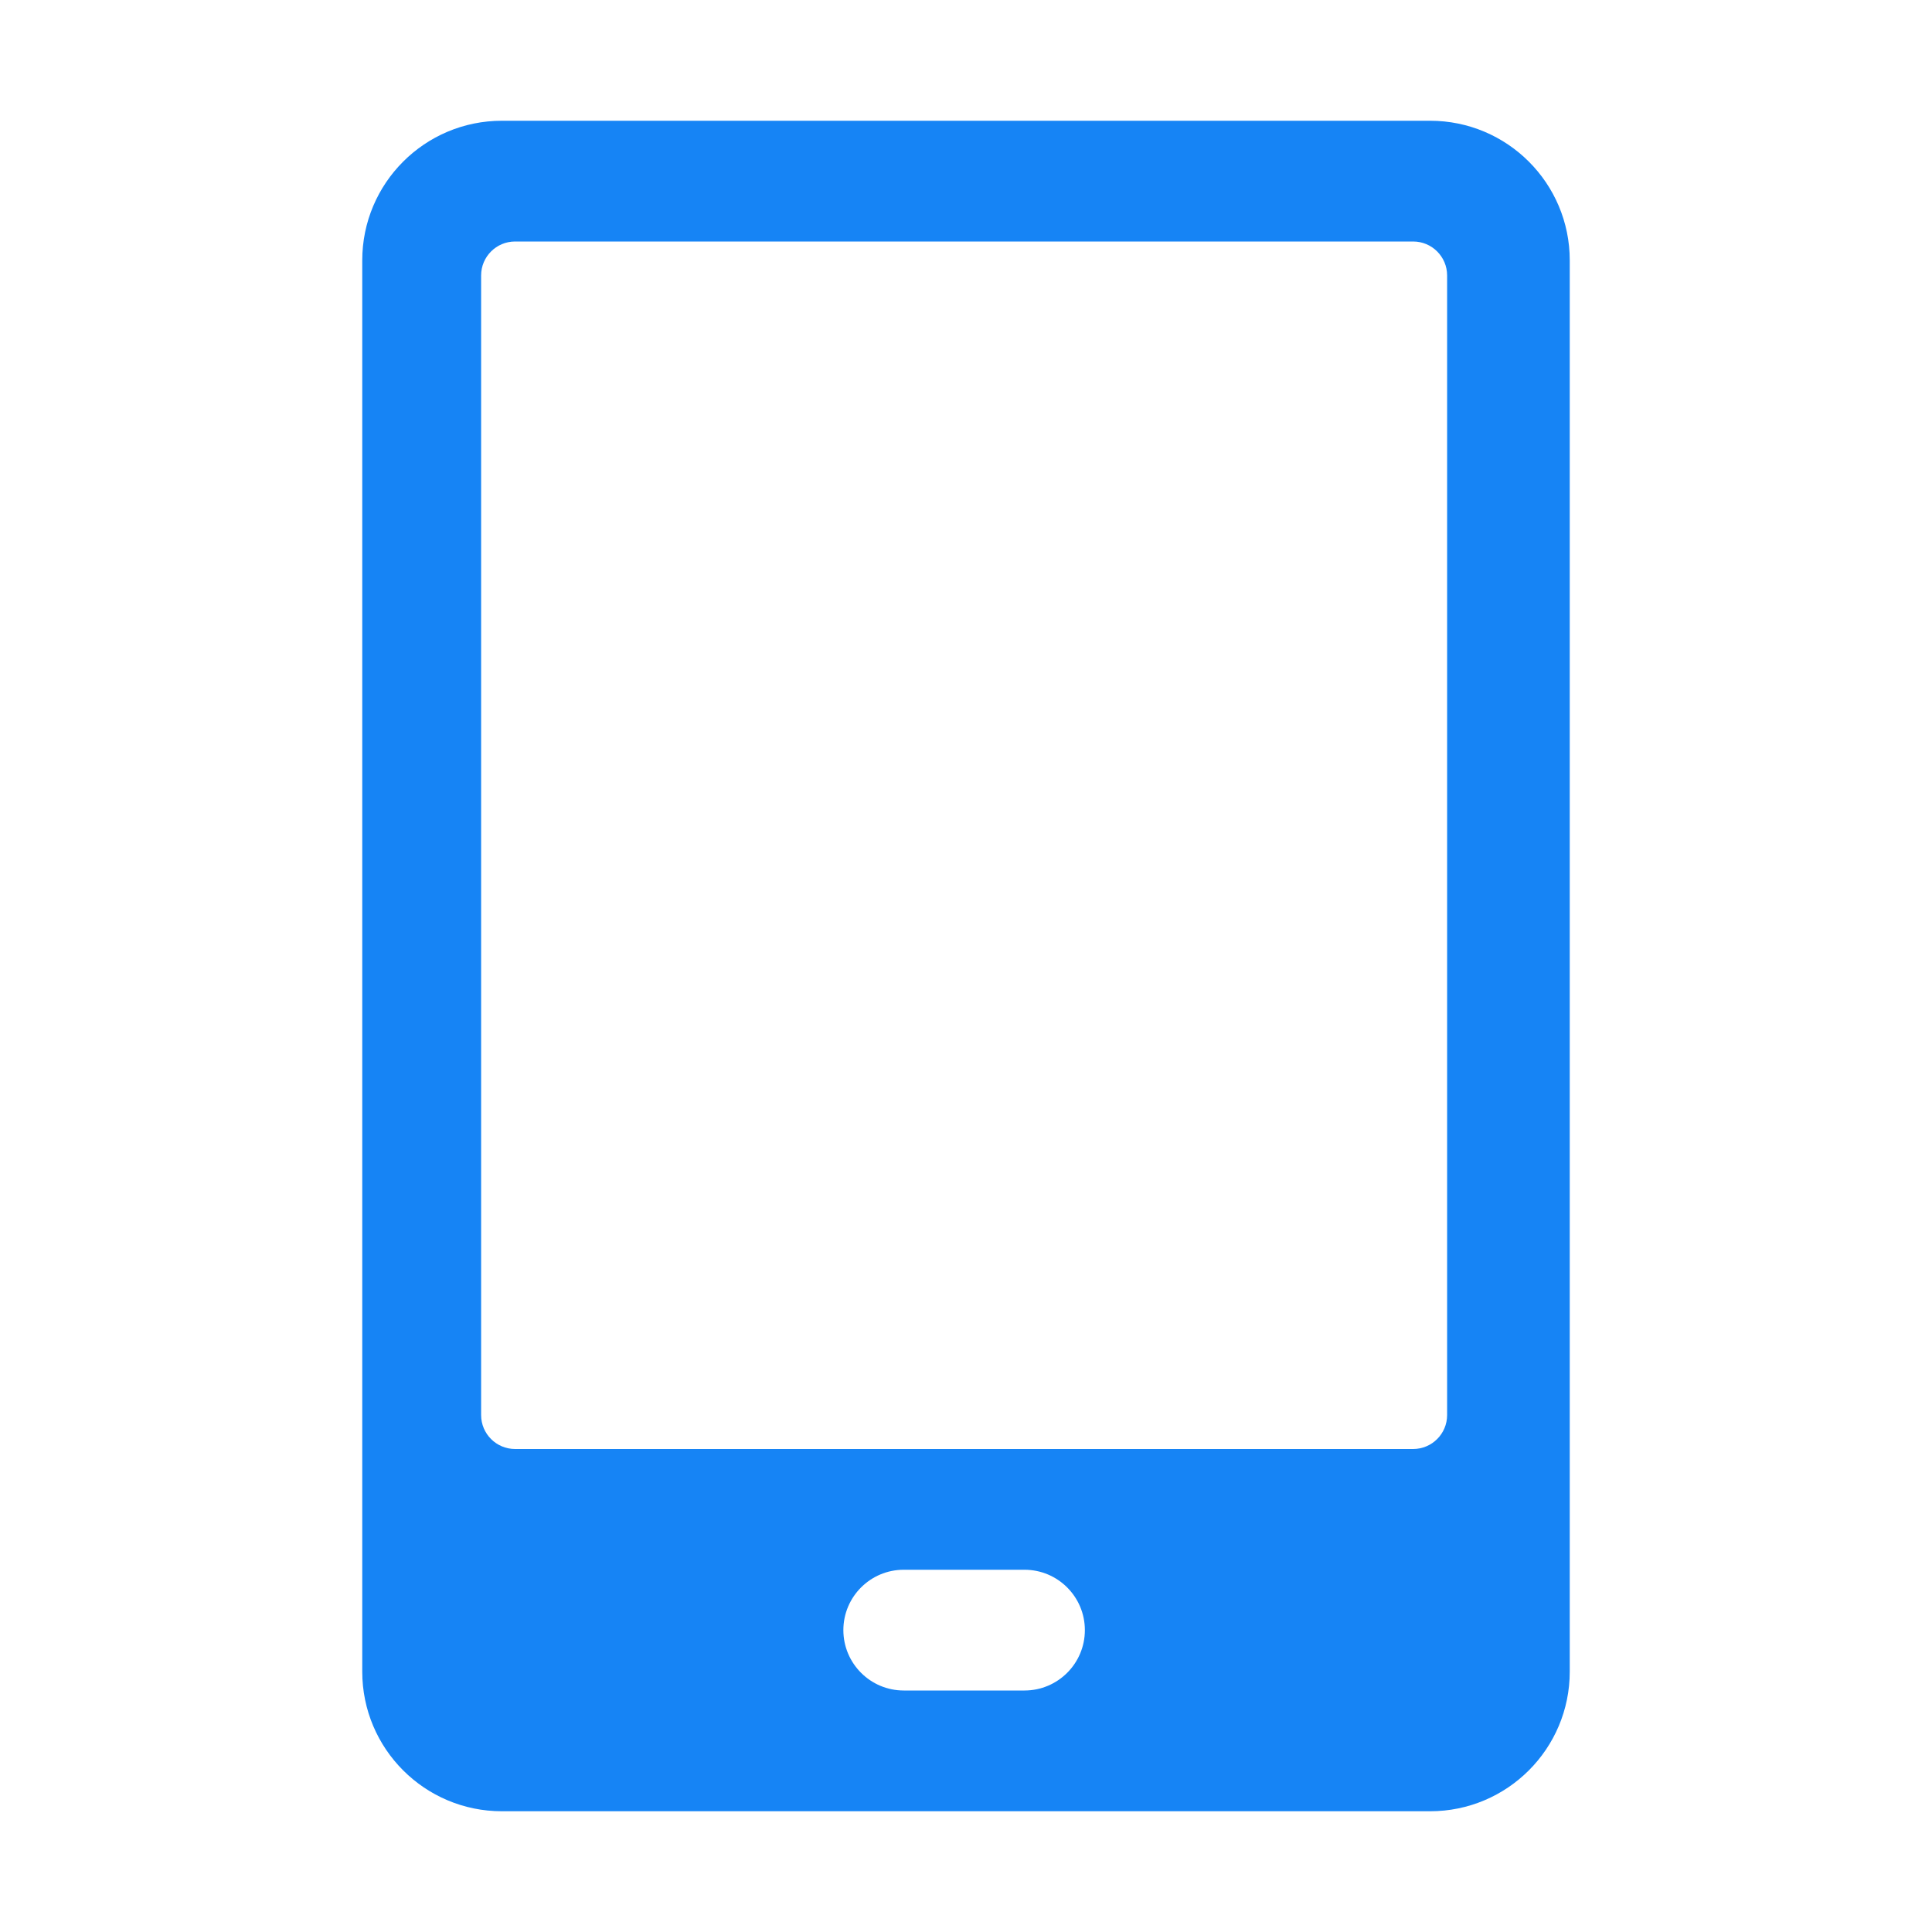 <?xml version="1.0" encoding="UTF-8"?>
<svg width="40px" height="40px" viewBox="0 0 40 40" version="1.1" xmlns="http://www.w3.org/2000/svg" xmlns:xlink="http://www.w3.org/1999/xlink">
    <title>brands</title>
    <g id="页面-1" stroke="none" stroke-width="1" fill="none" fill-rule="evenodd">
        <g id="MocPOGO-for-iOS" transform="translate(-380, -4724)">
            <g id="手机-(2)" transform="translate(380, 4724)">
                <rect id="矩形" fill-opacity="0" fill="#D8D8D8" x="0" y="0" width="40" height="40"></rect>
                <path d="M29.609,2.5 L10.391,2.5 C8.794,2.5 7.5,3.794 7.5,5.391 L7.5,34.609 C7.5,36.206 8.794,37.5 10.391,37.5 L29.609,37.5 C31.206,37.5 32.5,36.206 32.5,34.609 L32.5,5.391 C32.5,3.794 31.206,2.5 29.609,2.5 Z M21.211,35 L18.711,35 C18.021,35 17.461,34.44 17.461,33.75 C17.461,33.06 18.021,32.5 18.711,32.5 L21.211,32.5 C21.901,32.5 22.461,33.06 22.461,33.75 C22.461,34.44 21.901,35 21.211,35 Z M29.961,29.297 C29.961,29.685 29.646,30 29.258,30 L10.664,30 C10.276,30 9.961,29.685 9.961,29.297 L9.961,5.703 C9.961,5.315 10.276,5 10.664,5 L29.258,5 C29.646,5 29.961,5.315 29.961,5.703 L29.961,29.297 Z" id="形状" fill="#1684F5" fill-rule="nonzero"></path>
            </g>
        </g>
    </g>
</svg>